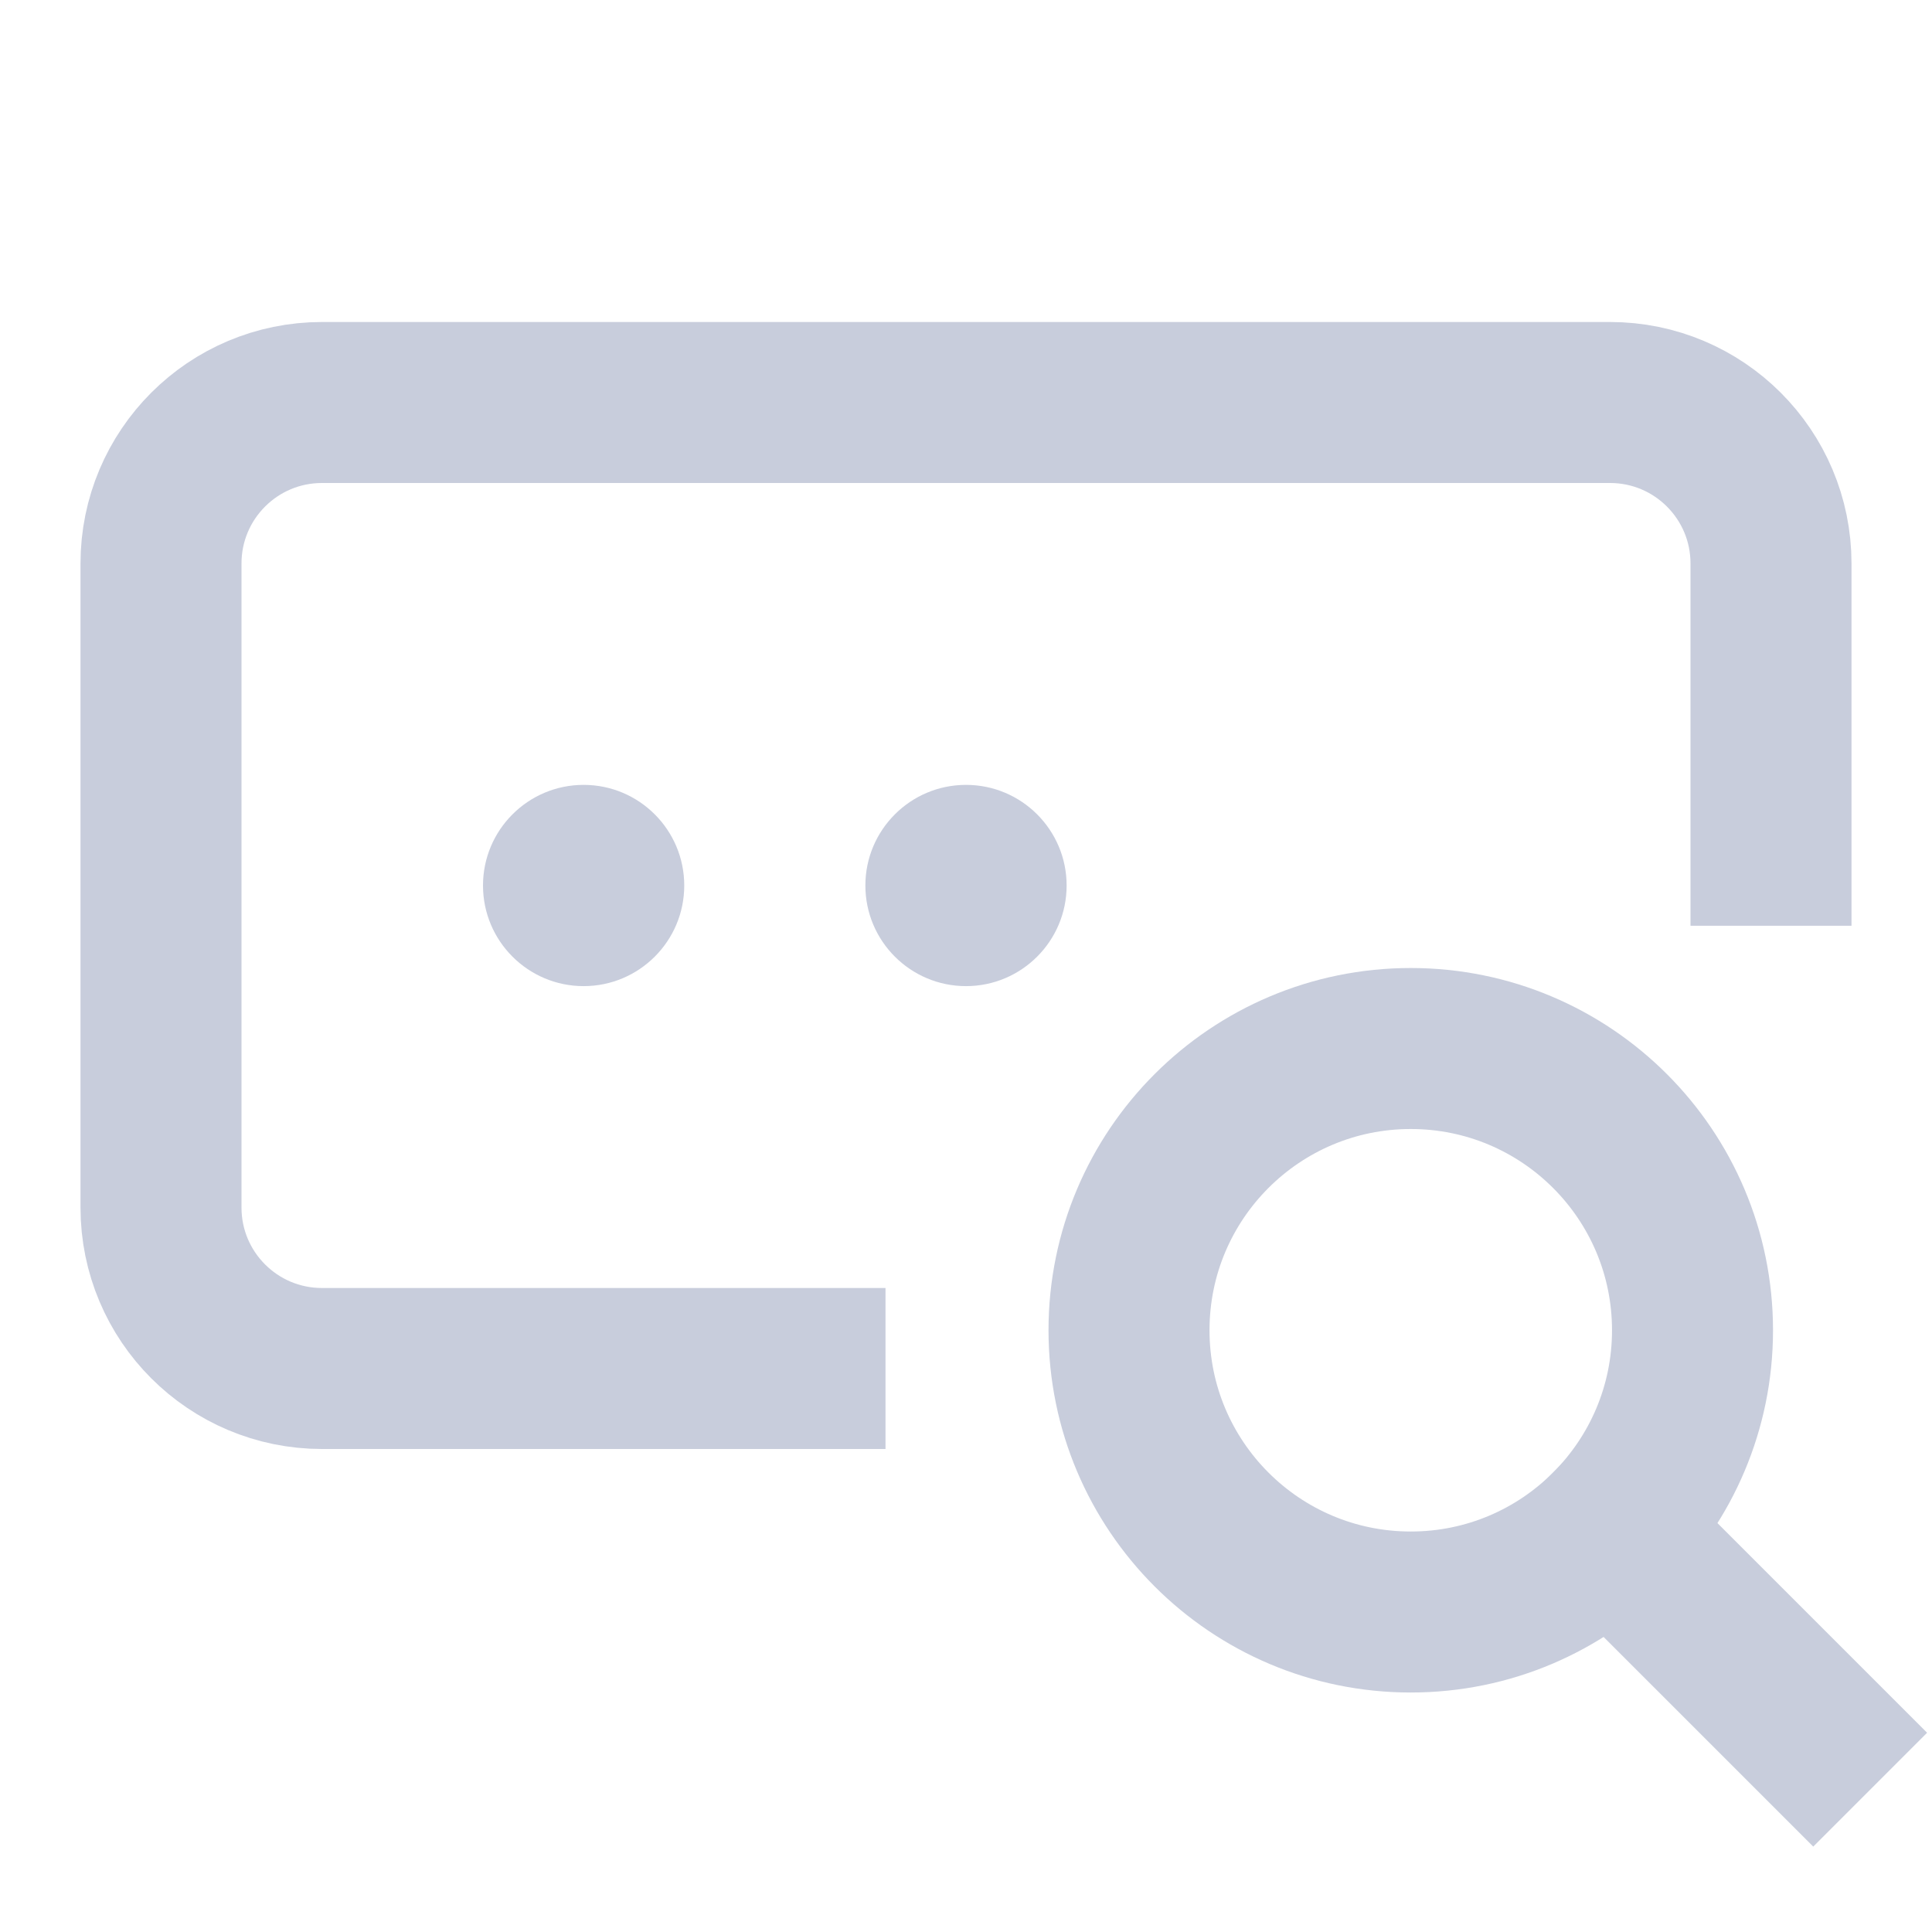 <?xml version="1.0" encoding="UTF-8"?> <svg xmlns="http://www.w3.org/2000/svg" width="24" height="24" viewBox="0 0 24 24" fill="none"><path d="M12 12.25C12.69 12.25 13.25 11.69 13.25 11C13.25 10.31 12.69 9.75 12 9.75C11.31 9.75 10.75 10.31 10.75 11C10.75 11.69 11.31 12.25 12 12.25Z" fill="#C8CDDC"></path><path d="M7.25 12.25C7.94 12.25 8.5 11.69 8.5 11C8.5 10.31 7.94 9.75 7.25 9.75C6.56 9.75 6 10.31 6 11C6 11.69 6.56 12.25 7.25 12.25Z" fill="#C8CDDC"></path><path d="M17.525 20.025C19.458 20.025 21.025 18.458 21.025 16.525C21.025 14.592 19.458 13.025 17.525 13.025C15.592 13.025 14.025 14.592 14.025 16.525C14.025 18.458 15.592 20.025 17.525 20.025Z" stroke="#C8CDDC" stroke-width="2" stroke-miterlimit="10" stroke-linecap="square"></path><path d="M22 10.5V7C22 5.895 21.105 5 20 5H4C2.895 5 2 5.895 2 7V15C2 16.105 2.895 17 4 17H10" stroke="#C8CDDC" stroke-width="2" stroke-miterlimit="10" stroke-linecap="square"></path><path d="M22.525 21.525L20 19" stroke="#C8CDDC" stroke-width="2" stroke-miterlimit="10" stroke-linecap="square"></path></svg> 
